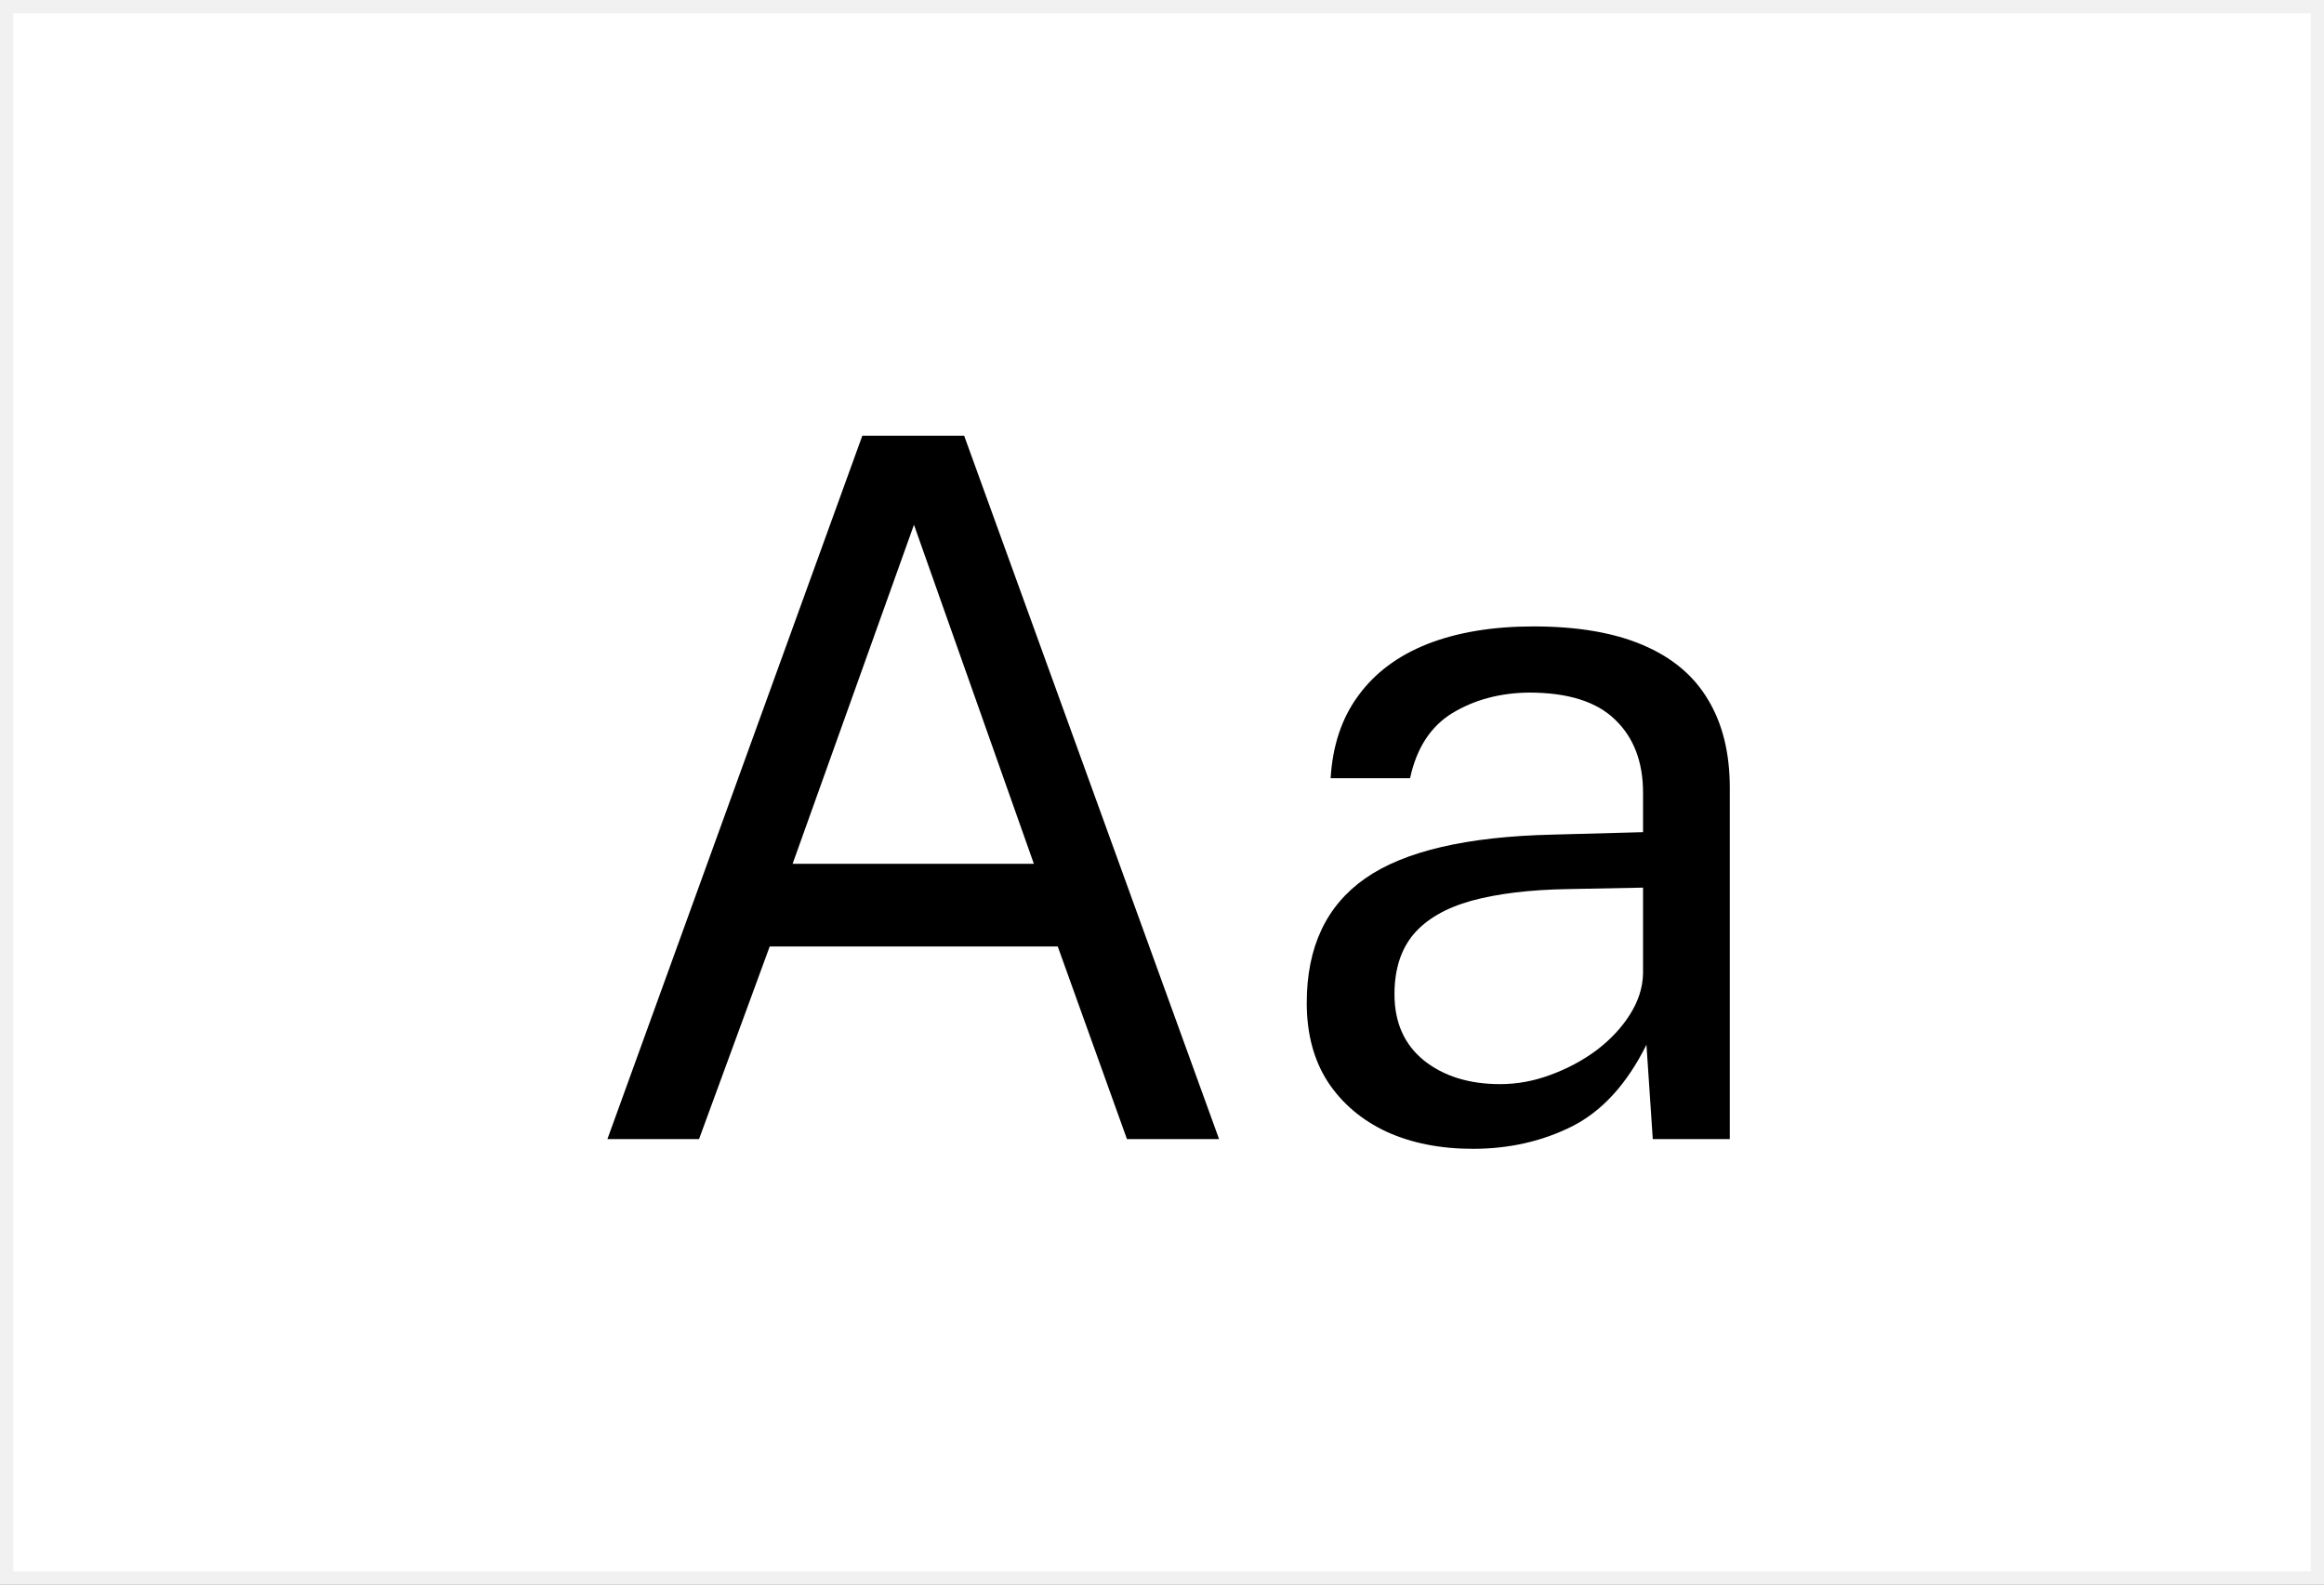 <svg width="176" height="120" viewBox="0 0 176 120" fill="none" xmlns="http://www.w3.org/2000/svg">
<rect x="0" y="0" width="176" height="120" fill="#808080" stroke="none"/>
<rect x="0.5" y="0.5" width="175" height="119" fill="white" stroke="#F1F1F1"/>
<path d="M46 86.263L65.304 33H73.018L92.322 86.263H85.346L80.105 71.677H58.291L52.939 86.263H46ZM60.026 65.415H78.296L69.216 39.741L60.026 65.415Z" fill="black"/>
<path d="M111.549 87C109.088 87 106.91 86.57 105.016 85.711C103.121 84.827 101.632 83.562 100.55 81.917C99.492 80.272 98.962 78.282 98.962 75.95C98.962 71.726 100.439 68.582 103.392 66.52C106.344 64.457 111.081 63.352 117.602 63.205L124.43 63.02V60.037C124.43 57.704 123.729 55.862 122.326 54.512C120.924 53.136 118.746 52.449 115.793 52.449C113.603 52.473 111.672 52.989 109.998 53.996C108.35 55.003 107.279 56.648 106.787 58.932H100.771C100.919 56.452 101.62 54.364 102.875 52.67C104.13 50.951 105.877 49.649 108.116 48.765C110.38 47.881 113.05 47.439 116.125 47.439C119.447 47.439 122.203 47.906 124.393 48.839C126.608 49.772 128.256 51.147 129.339 52.965C130.446 54.782 131 57.016 131 59.669V86.263H125.168L124.688 79.117C123.212 82.089 121.33 84.151 119.041 85.306C116.777 86.435 114.28 87 111.549 87ZM113.616 82.101C114.895 82.101 116.162 81.868 117.417 81.401C118.697 80.934 119.866 80.308 120.924 79.522C121.982 78.712 122.818 77.816 123.434 76.834C124.073 75.827 124.405 74.795 124.43 73.739V67.22L118.746 67.33C115.842 67.379 113.406 67.674 111.438 68.214C109.494 68.754 108.03 69.602 107.046 70.756C106.086 71.91 105.606 73.42 105.606 75.287C105.606 77.423 106.344 79.093 107.821 80.296C109.322 81.499 111.253 82.101 113.616 82.101Z" fill="black"/>
</svg>
